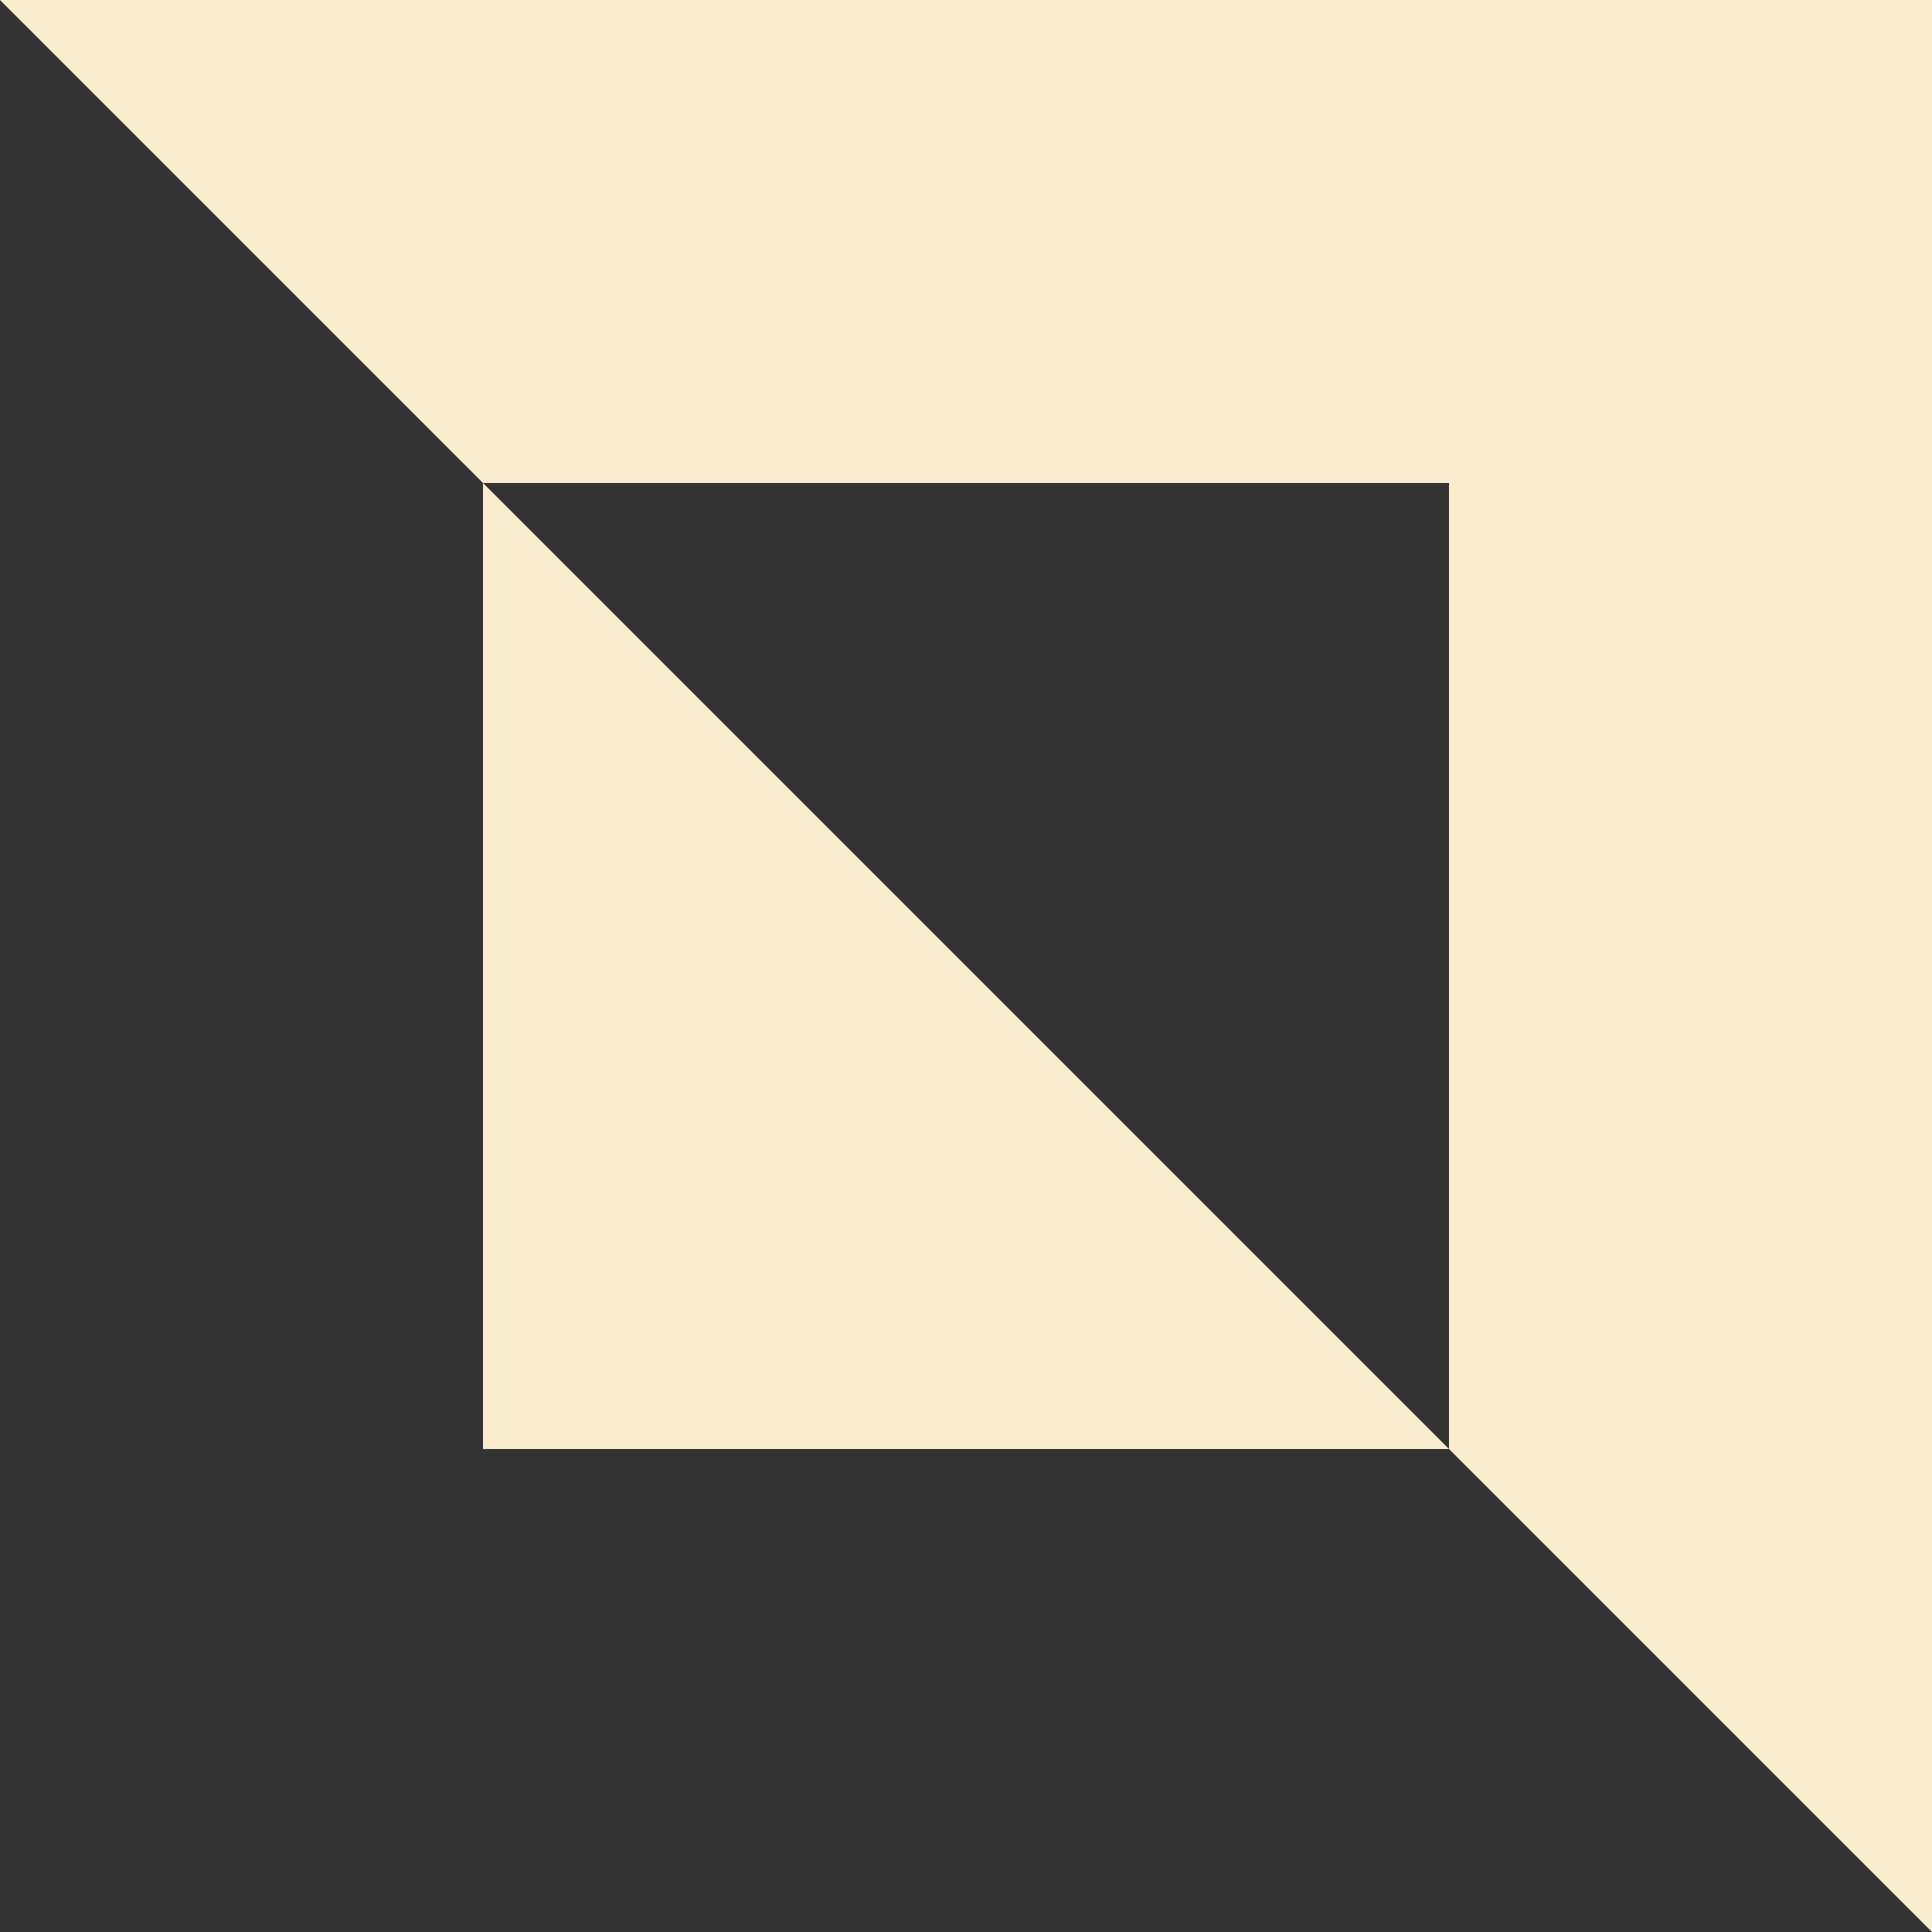 <svg fill="none" height="148" viewBox="0 0 148 148" width="148" xmlns="http://www.w3.org/2000/svg"><rect x="0" y="0" width="148" height="148" fill="#333333" stroke="none"/><g fill="#faedcf"><path d="m148 0h-148l37 37h74v74l37 37z"/><path d="m37 111h74l-74-74z"/></g></svg>